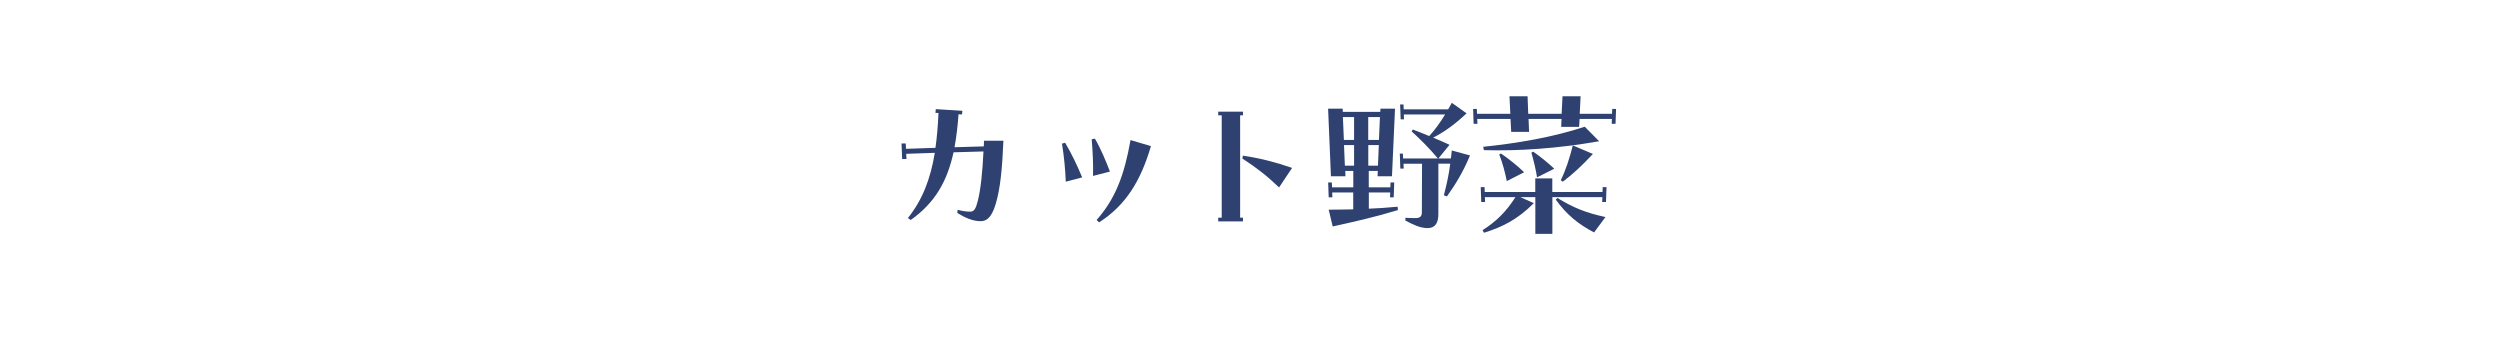 <?xml version="1.0" encoding="UTF-8"?>
<svg id="title" xmlns="http://www.w3.org/2000/svg" viewBox="0 0 380 52">
  <defs>
    <style>
      .cls-1 {
        fill: none;
      }

      .cls-2 {
        fill: #2e4170;
      }
    </style>
  </defs>
  <rect class="cls-1" x="0" y="0" width="380" height="52"/>
  <g>
    <path class="cls-2" d="M138,33.14c2.21-2.75,3.43-5.92,4.09-9.91l-4.35.15.05.79h-.66l-.1-2.36h.64l.05.81,4.47-.15c.23-1.63.38-3.38.46-5.29l-.46-.03.05-.56,4.04.25-.05.56-.53-.03c-.13,1.81-.33,3.48-.61,5.01l4.45-.13c.03-.46.03-.74.03-.86h2.95c-.18,4.2-.46,7.22-1.17,9.61-.69,2.31-1.55,2.62-2.31,2.62-1.19,0-2.42-.56-3.53-1.25l.05-.48c.69.18,1.27.28,1.93.28.56,0,.84-.43,1.14-1.65.43-1.7.71-4.35.86-7.5l-4.55.13c-.97,4.42-2.82,7.68-6.51,10.29l-.43-.3Z"/>
    <path class="cls-2" d="M161.42,21.83l.48-.13c.97,1.63,1.83,3.43,2.59,5.26l-2.49.66c-.08-1.86-.25-3.79-.58-5.8ZM165.94,21.17l.48-.1c.86,1.42,1.75,3.58,2.29,5.01l-2.57.66c.05-1.73-.05-3.74-.2-5.57ZM166.68,33.44c2.9-3.28,4.22-6.86,5.16-12.15l3.1.92c-1.53,5.24-3.79,8.97-7.88,11.59l-.38-.36Z"/>
    <path class="cls-2" d="M185.17,33.09h.53v-15.56h-.53v-.56h3.76v.56h-.43v15.56h.43v.56h-3.76v-.56ZM188.83,24.09l.1-.43c2.75.41,5.03,1.02,7.47,1.86l-1.98,2.97c-1.83-1.75-3.38-2.97-5.59-4.4Z"/>
    <path class="cls-2" d="M201.93,31.87c1.35,0,2.57-.03,3.76-.05v-2.57h-3.2l.03.74h-.56l-.08-2.26h.56l.03.74h3.23v-2.49h-1.22l.03.81h-2.21l-.43-10.27h2.21l.03.48h5.69l.03-.48h2.21l-.46,10.27h-2.19l.03-.81h-1.37v2.49h3.28l.03-.74h.56l-.08,2.26h-.56l.03-.74h-3.25v2.47c1.35-.05,2.77-.15,4.37-.3l.05.51c-3.58,1.09-6.48,1.73-9.91,2.49l-.61-2.54ZM205.82,21.27v-3.48h-1.7l.15,3.48h1.55ZM205.82,25.18v-3.13h-1.53l.13,3.13h1.4ZM209.6,21.27l.15-3.48h-1.78v3.48h1.63ZM209.45,25.18l.13-3.13h-1.6v3.13h1.47ZM212.73,23.35h.51l.03.74h5.29c-1.25-1.5-2.62-2.87-3.99-4.12l.18-.28c.84.31,1.68.66,2.49.99.76-.81,1.52-1.83,2.42-3.28h-6.28l.03.74h-.51l-.08-2.26h.51l.03.74h6.76c.18-.3.36-.63.56-.99l2.24,1.6c-1.83,1.73-3.51,2.9-5.08,3.69.89.38,1.73.74,2.49,1.09l-1.7,2.08h1.91c.05-.38.08-.79.13-1.22l2.77.76c-1.14,2.72-2.24,4.42-3.51,6.23l-.46-.18c.38-1.47.71-2.87.97-4.8h-1.81v7.68c0,1.32-.48,2.11-1.63,2.11s-2.16-.51-3.38-1.14v-.43c.46.03.94.05,1.53.05.74,0,.97-.3.97-.89l.03-7.37h-2.82l.03.74h-.51l-.08-2.26Z"/>
    <path class="cls-2" d="M223.9,16.56h.58l.03.74h5.06l-.13-2.67h2.75l.1,2.67h5.08l.13-2.67h2.75l-.13,2.67h4.91l.03-.74h.58l-.08,2.26h-.58l.03-.74h-4.91l-.08,1.2h-2.72l.05-1.2h-5.01l.08,1.96h-2.72l-.1-1.96h-5.06l.03.74h-.58l-.08-2.26ZM225.34,34.99c2.01-1.27,3.58-2.77,5.01-5.03h-4.65l.03.74h-.58l-.08-2.26h.58l.03.74h7.68v-2.06h2.59v2.06h7.63l.03-.74h.58l-.08,2.26h-.58l.03-.74h-7.6v5.59h-2.59v-5.59h-2.29l2.06.92c-2.47,2.47-4.73,3.61-7.58,4.5l-.2-.38ZM225.45,22.31c5.03-.51,10.63-1.45,15.43-3.05l2.19,2.21c-6.38,1.12-12.28,1.5-17.52,1.35l-.1-.51ZM227.89,23.48l.25-.15c1.22.84,2.41,1.78,3.53,2.85l-2.64,1.35c-.23-1.2-.61-2.69-1.14-4.04ZM232.77,23.2l.28-.15c1.22.86,2.21,1.68,3.2,2.59l-2.62,1.32c-.2-1.27-.48-2.42-.86-3.76ZM236.48,30.34l.25-.25c2.36,1.45,4.3,2.26,7.3,2.9l-1.73,2.34c-2.39-1.25-4.14-2.67-5.82-4.98ZM237.24,27.39c.76-1.55,1.32-3.28,1.83-5.29l3.05,1.3c-1.73,1.86-3.13,3.13-4.58,4.22l-.3-.23Z"/>
  </g>
</svg>